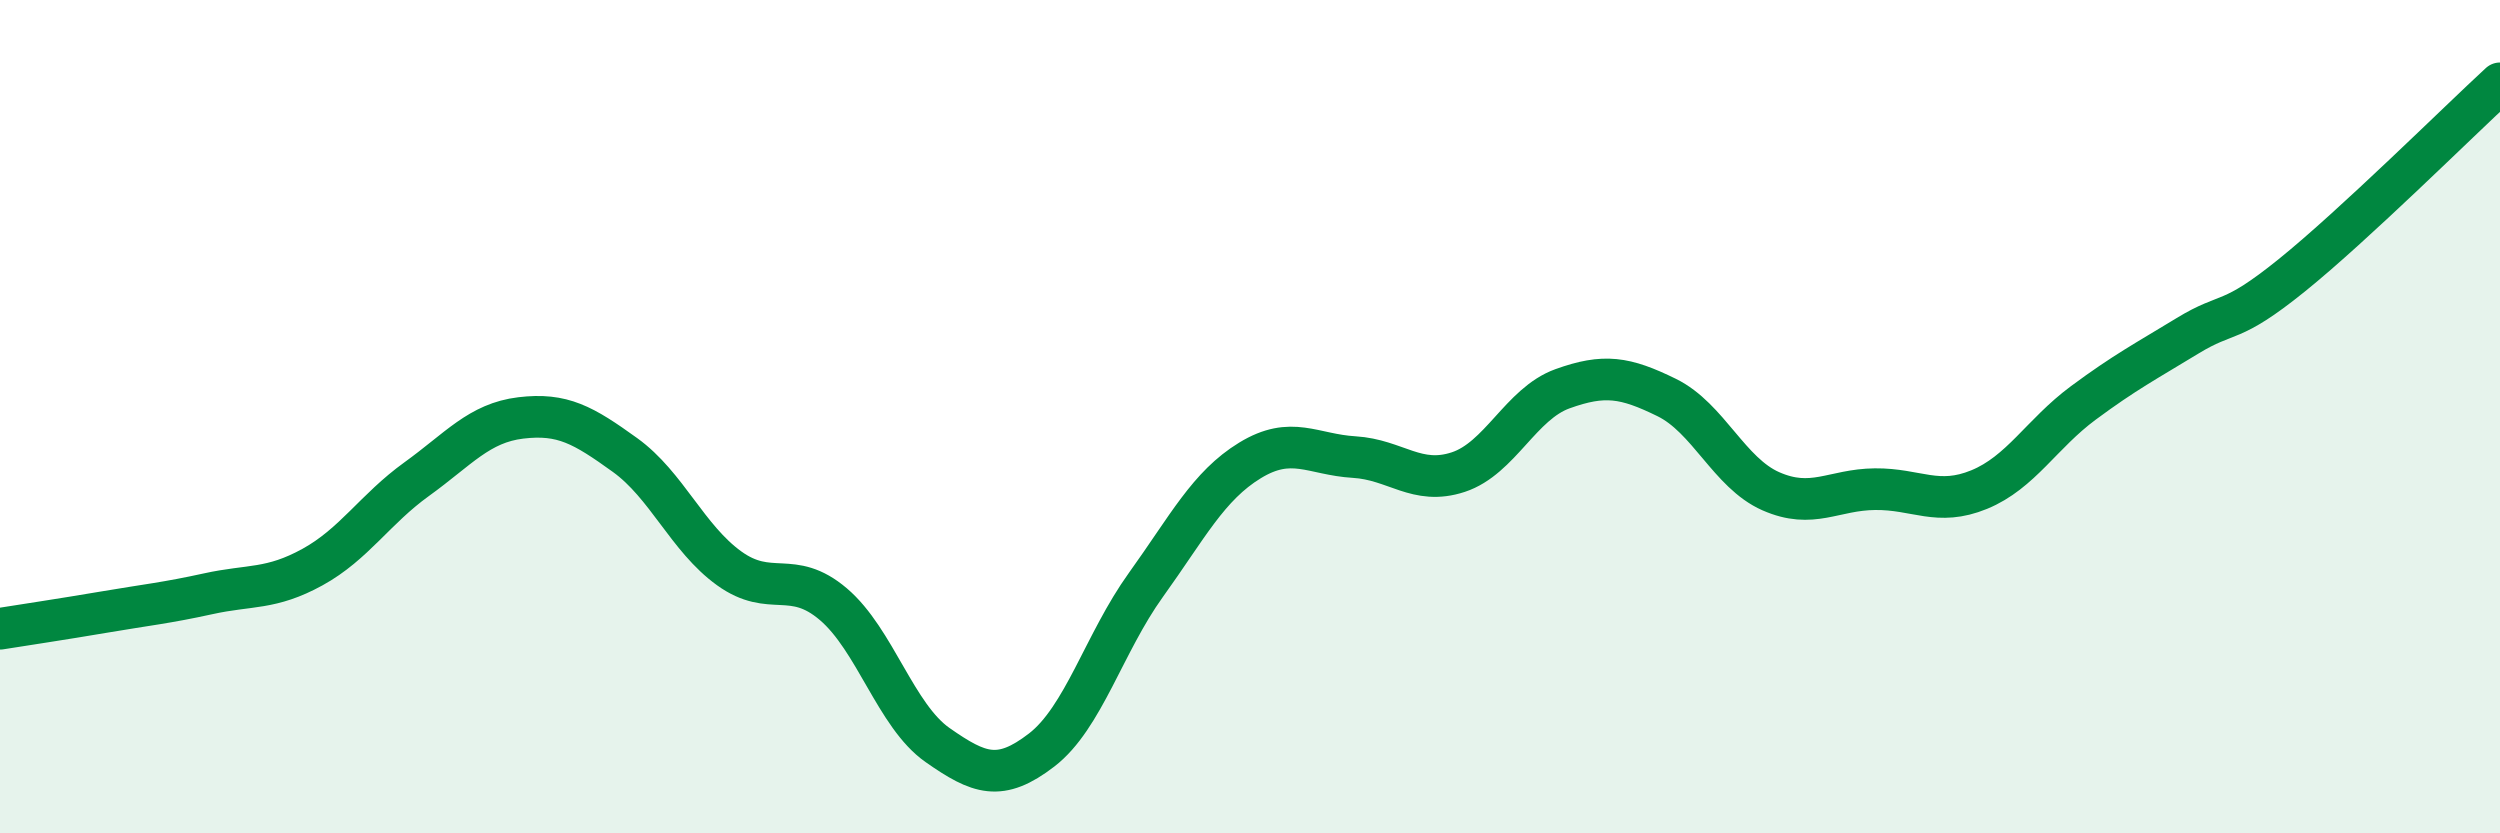 
    <svg width="60" height="20" viewBox="0 0 60 20" xmlns="http://www.w3.org/2000/svg">
      <path
        d="M 0,15.09 C 0.5,15.01 1.5,14.86 2.5,14.69 C 3.5,14.52 4,14.47 5,14.25 C 6,14.03 6.5,14.16 7.5,13.61 C 8.5,13.06 9,12.22 10,11.5 C 11,10.78 11.5,10.15 12.5,10.03 C 13.5,9.91 14,10.2 15,10.92 C 16,11.64 16.5,12.92 17.5,13.64 C 18.5,14.36 19,13.65 20,14.5 C 21,15.35 21.5,17.18 22.5,17.88 C 23.5,18.58 24,18.77 25,18 C 26,17.23 26.5,15.43 27.5,14.04 C 28.5,12.65 29,11.66 30,11.05 C 31,10.44 31.5,10.91 32.5,10.97 C 33.5,11.03 34,11.66 35,11.33 C 36,11 36.5,9.69 37.5,9.33 C 38.5,8.97 39,9.05 40,9.54 C 41,10.03 41.5,11.35 42.5,11.79 C 43.5,12.23 44,11.75 45,11.74 C 46,11.73 46.5,12.16 47.5,11.75 C 48.5,11.34 49,10.41 50,9.67 C 51,8.93 51.5,8.67 52.5,8.06 C 53.5,7.45 53.5,7.82 55,6.61 C 56.5,5.4 59,2.92 60,2L60 20L0 20Z"
        fill="#008740"
        opacity="0.1"
        stroke-linecap="round"
        stroke-linejoin="round"
      />
      <path
        d="M 0,15.09 C 0.5,15.01 1.5,14.86 2.5,14.69 C 3.5,14.52 4,14.47 5,14.25 C 6,14.03 6.5,14.16 7.5,13.61 C 8.5,13.06 9,12.22 10,11.5 C 11,10.78 11.5,10.15 12.5,10.03 C 13.5,9.91 14,10.2 15,10.92 C 16,11.64 16.5,12.92 17.5,13.64 C 18.5,14.36 19,13.65 20,14.5 C 21,15.35 21.5,17.18 22.5,17.88 C 23.5,18.58 24,18.77 25,18 C 26,17.23 26.5,15.43 27.5,14.04 C 28.5,12.65 29,11.66 30,11.05 C 31,10.44 31.5,10.91 32.5,10.97 C 33.5,11.03 34,11.66 35,11.33 C 36,11 36.5,9.69 37.5,9.33 C 38.5,8.97 39,9.05 40,9.54 C 41,10.03 41.5,11.35 42.5,11.79 C 43.5,12.23 44,11.75 45,11.74 C 46,11.73 46.5,12.16 47.5,11.75 C 48.5,11.34 49,10.41 50,9.67 C 51,8.93 51.5,8.67 52.5,8.06 C 53.5,7.45 53.5,7.82 55,6.61 C 56.5,5.4 59,2.92 60,2"
        stroke="#008740"
        stroke-width="1"
        fill="none"
        stroke-linecap="round"
        stroke-linejoin="round"
      />
    </svg>
  